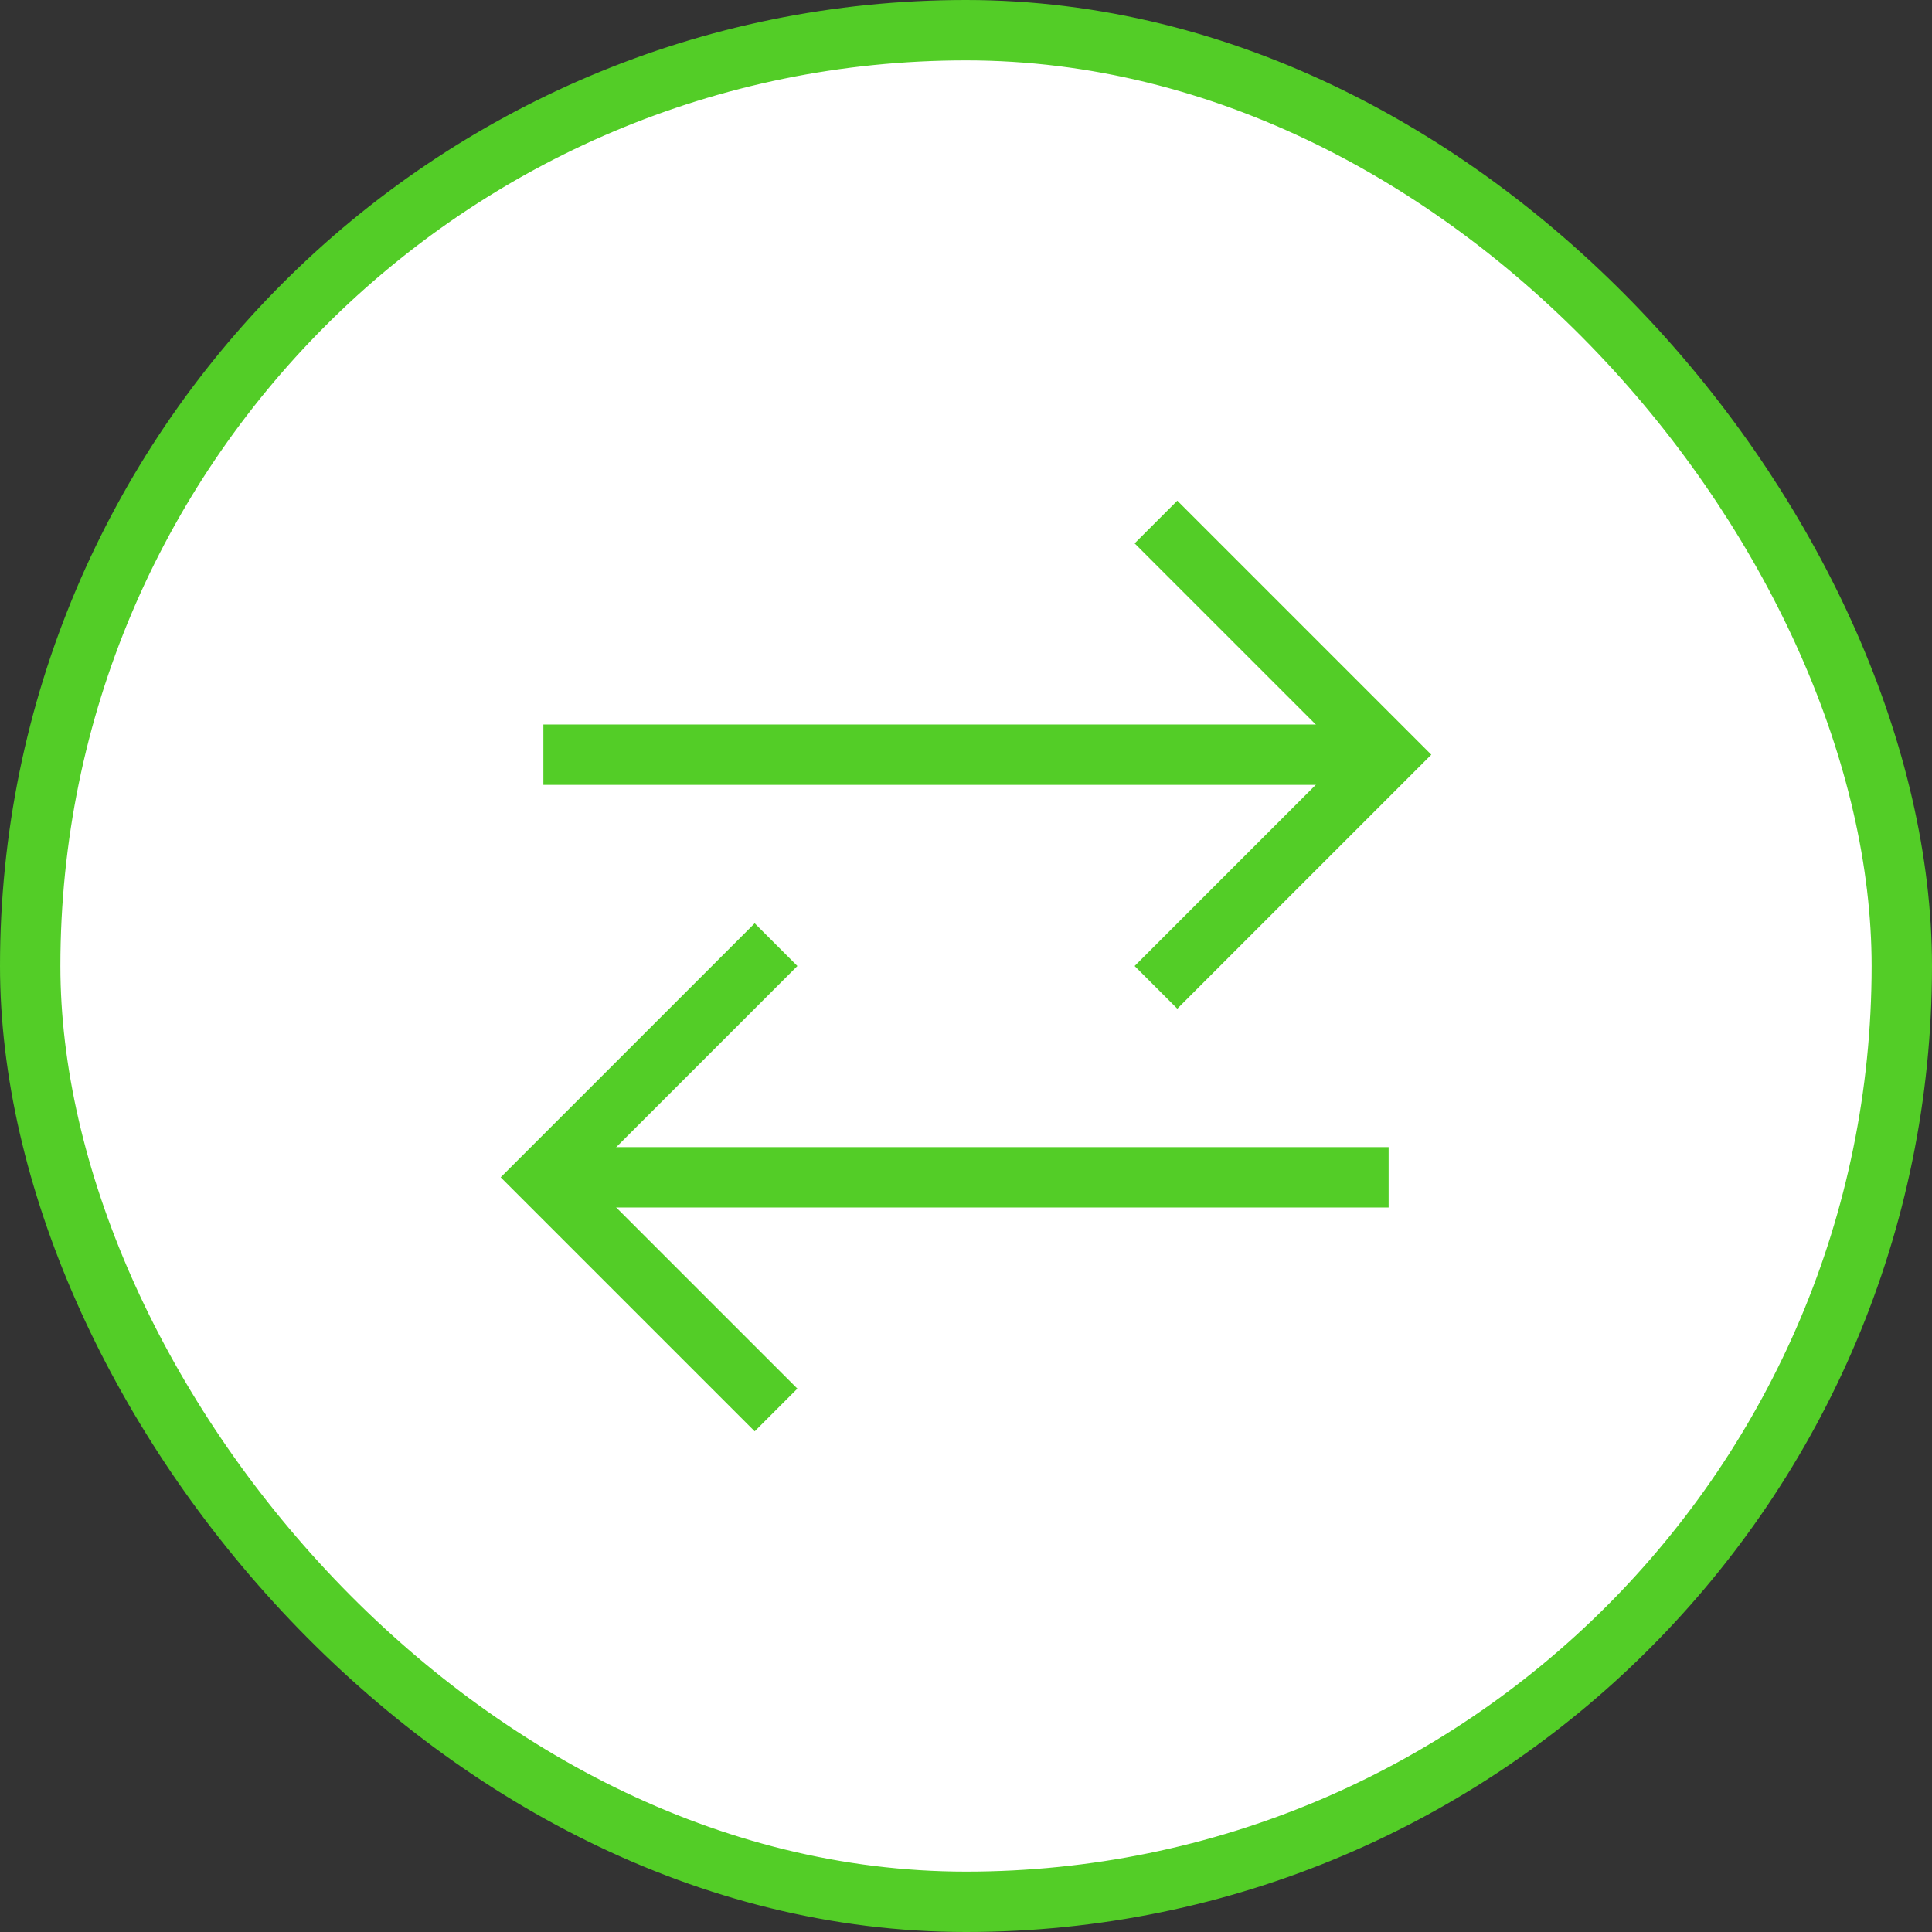<svg width="64" height="64" viewBox="0 0 64 64" fill="none" xmlns="http://www.w3.org/2000/svg">
<rect x="0" y="0" width="64" height="64" fill="#333333" stroke="none"/>
<rect x="1" y="1" width="62" height="62" rx="31" fill="white" stroke="#53CD27" stroke-width="2"/>
<path d="M18 25H46" stroke="#53CD27" stroke-width="2" stroke-miterlimit="10"/>
<path d="M46 39H18" stroke="#53CD27" stroke-width="2" stroke-miterlimit="10"/>
<path d="M39 18L46 25L39 32" stroke="#53CD27" stroke-width="2" stroke-miterlimit="10" stroke-linecap="square"/>
<path d="M25 46L18 39L25 32" stroke="#53CD27" stroke-width="2" stroke-miterlimit="10" stroke-linecap="square"/>
</svg>
